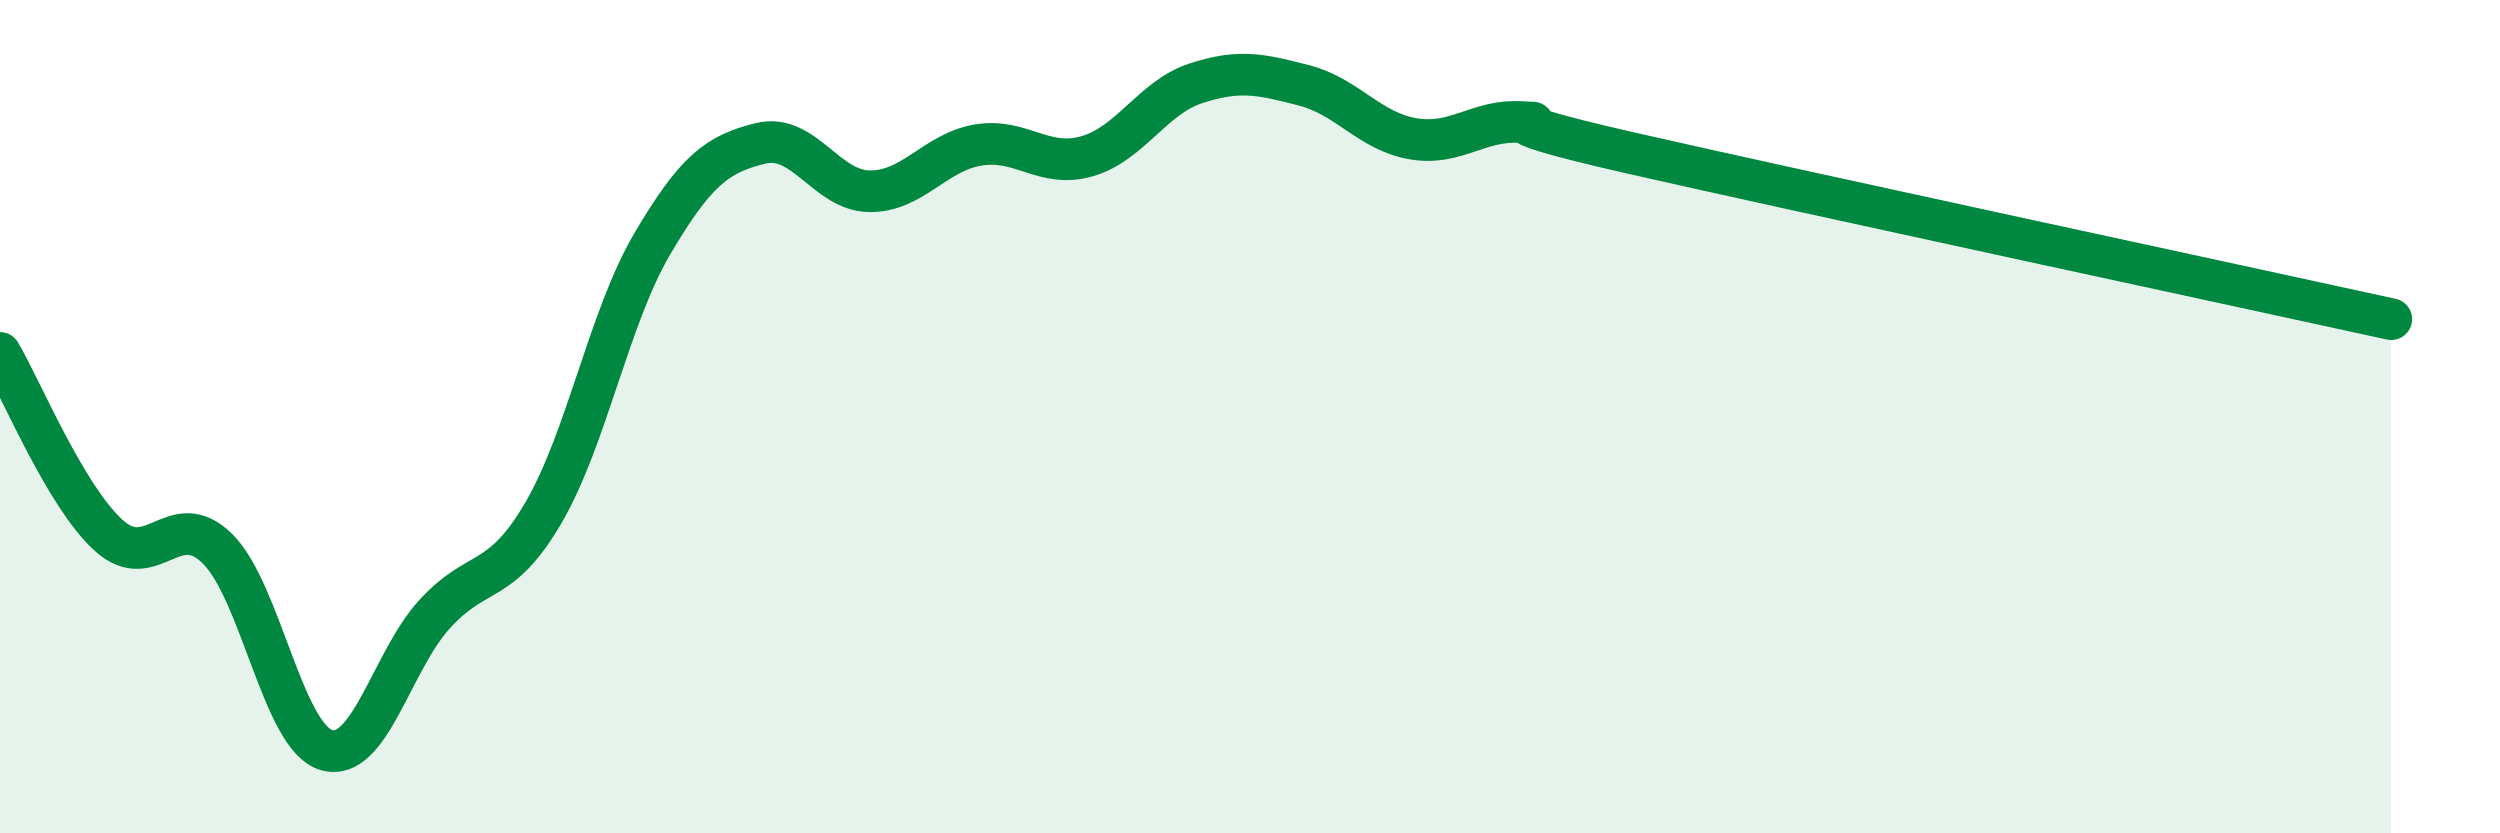 
    <svg width="60" height="20" viewBox="0 0 60 20" xmlns="http://www.w3.org/2000/svg">
      <path
        d="M 0,8.47 C 0.52,9.35 1.57,11.91 2.61,12.85 C 3.65,13.79 4.18,12.14 5.22,13.17 C 6.26,14.2 6.79,17.69 7.83,18 C 8.87,18.31 9.39,15.88 10.43,14.74 C 11.47,13.6 12,14.09 13.04,12.31 C 14.08,10.53 14.61,7.63 15.65,5.86 C 16.69,4.09 17.22,3.69 18.26,3.44 C 19.3,3.19 19.83,4.58 20.87,4.59 C 21.91,4.6 22.44,3.65 23.48,3.48 C 24.52,3.31 25.05,4.05 26.09,3.75 C 27.13,3.45 27.66,2.34 28.7,2 C 29.74,1.66 30.26,1.78 31.3,2.05 C 32.34,2.32 32.87,3.15 33.91,3.33 C 34.95,3.51 35.48,2.86 36.52,2.93 C 37.56,3 34.96,2.72 39.13,3.67 C 43.3,4.62 53.74,6.86 57.39,7.66L57.39 20L0 20Z"
        fill="#008740"
        opacity="0.1"
        stroke-linecap="round"
        stroke-linejoin="round"
      />
      <path
        d="M 0,8.47 C 0.52,9.35 1.57,11.91 2.61,12.85 C 3.65,13.79 4.18,12.14 5.22,13.17 C 6.26,14.2 6.79,17.69 7.83,18 C 8.87,18.31 9.39,15.88 10.43,14.74 C 11.47,13.6 12,14.09 13.04,12.31 C 14.08,10.53 14.61,7.63 15.65,5.86 C 16.69,4.09 17.22,3.69 18.26,3.44 C 19.3,3.19 19.83,4.58 20.87,4.59 C 21.91,4.6 22.44,3.65 23.48,3.48 C 24.52,3.31 25.05,4.05 26.09,3.75 C 27.13,3.45 27.66,2.34 28.7,2 C 29.74,1.66 30.26,1.78 31.3,2.05 C 32.34,2.32 32.87,3.15 33.91,3.33 C 34.95,3.51 35.48,2.86 36.52,2.93 C 37.56,3 34.96,2.72 39.13,3.67 C 43.3,4.62 53.74,6.86 57.39,7.66"
        stroke="#008740"
        stroke-width="1"
        fill="none"
        stroke-linecap="round"
        stroke-linejoin="round"
      />
    </svg>
  